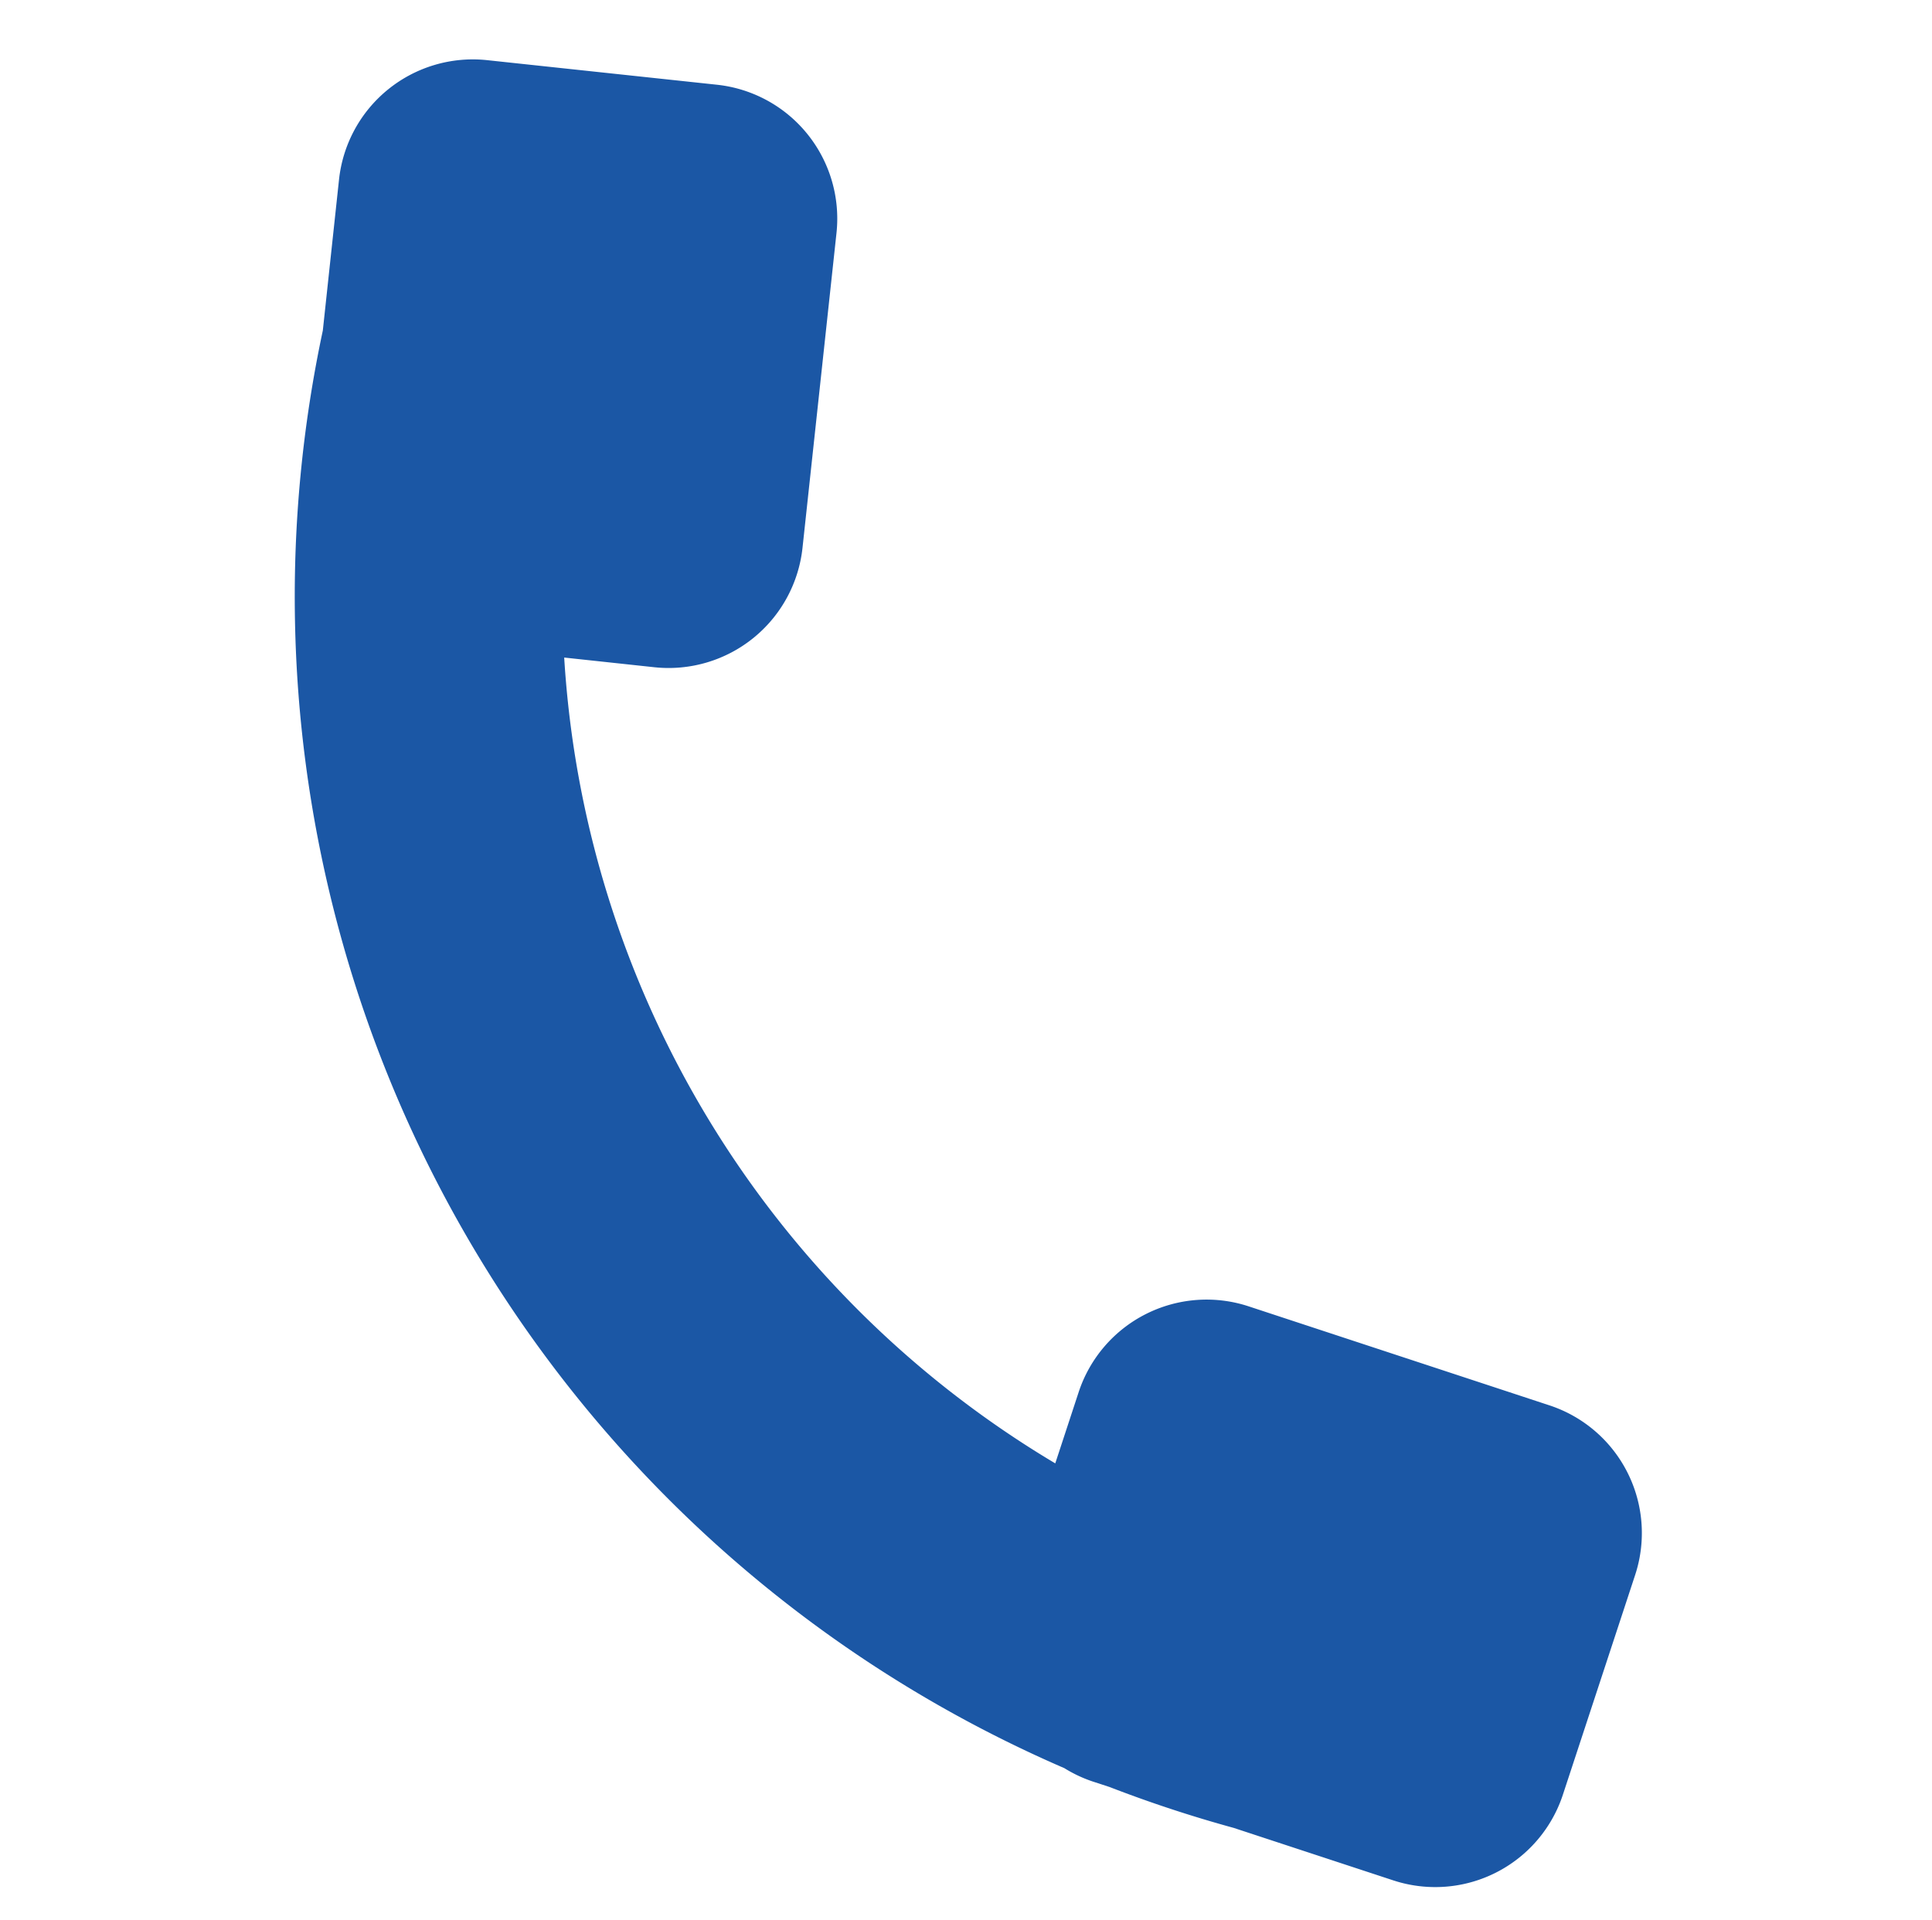 <svg xmlns="http://www.w3.org/2000/svg" width="26.828" height="26.664" viewBox="0 0 26.828 26.664">
  <path id="ic_tel" d="M7.5,5.97,6.9,1.613A1.87,1.87,0,0,0,4.793.018L1.613.459A1.869,1.869,0,0,0,.018,2.566L.307,4.655A17.729,17.729,0,0,0,15.129,21.538a1.875,1.875,0,0,0,.42.084l.251.018a17.972,17.972,0,0,0,1.81.134l2.325.171a1.866,1.866,0,0,0,2-1.726l.235-3.2a1.867,1.867,0,0,0-1.725-2l-4.387-.324a1.87,1.87,0,0,0-2,1.726l-.076,1.04A14.019,14.019,0,0,1,4.658,8.251l1.252-.173A1.87,1.87,0,0,0,7.5,5.97" transform="translate(5.311 0) rotate(14)" fill="#1b57a5"/>
</svg>
